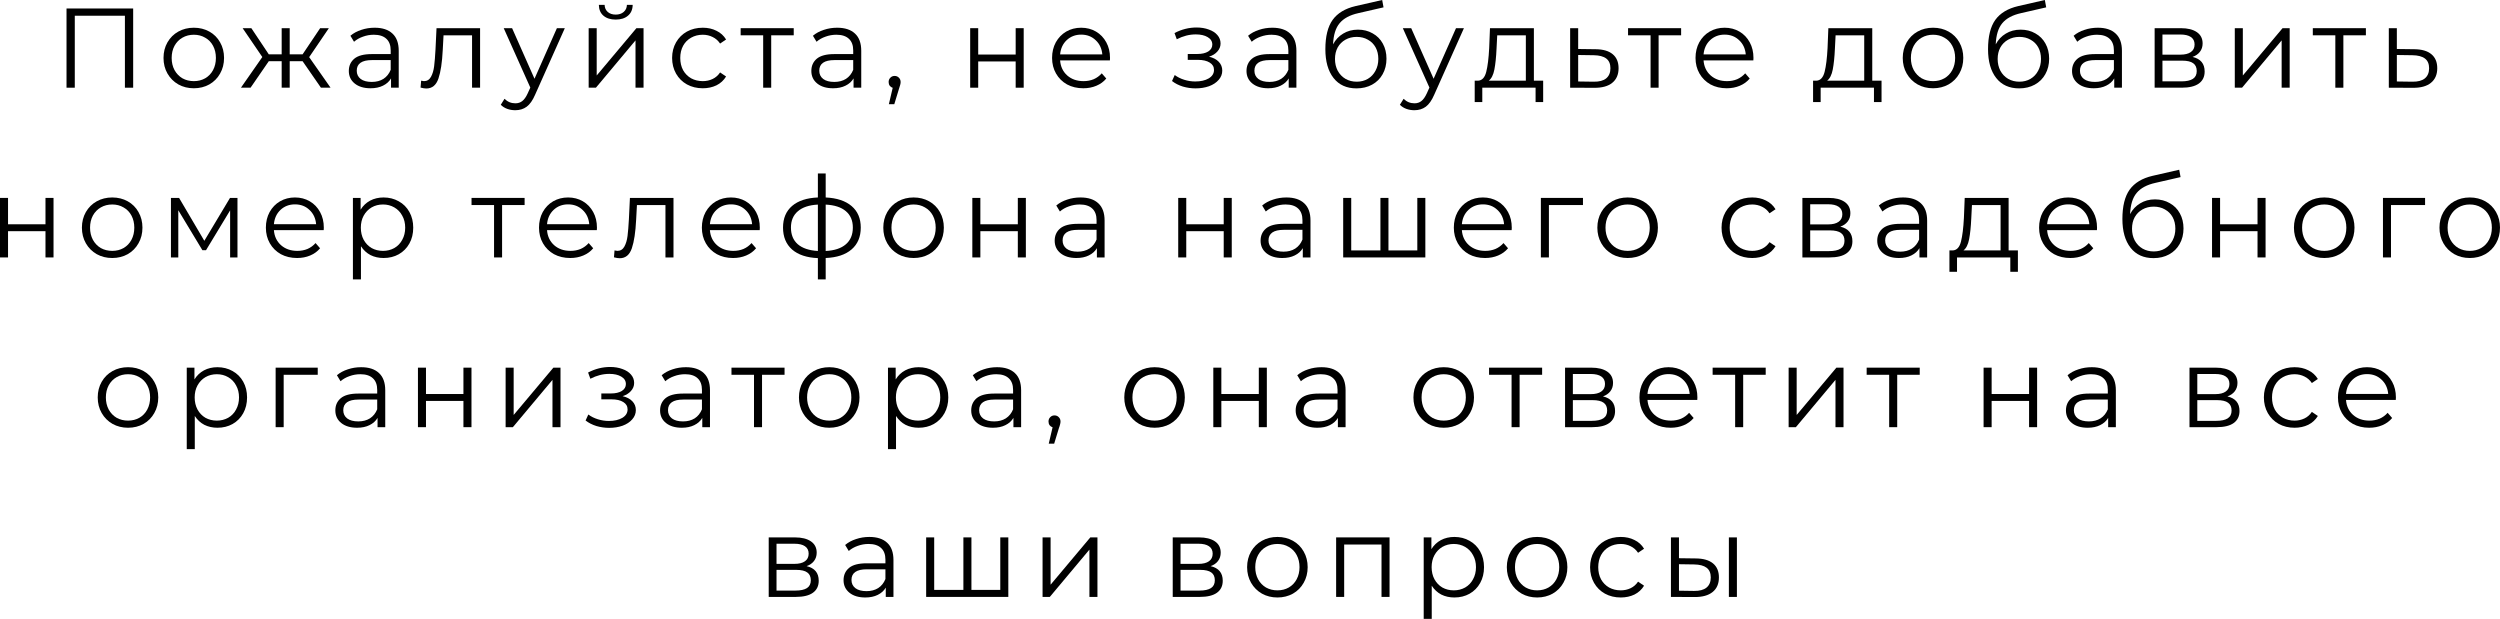 <?xml version="1.0" encoding="UTF-8"?> <svg xmlns="http://www.w3.org/2000/svg" viewBox="0 0 265.113 65.628" fill="none"><path d="M14.122 0.9V9.3H13.246V1.668H7.93V9.3H7.054V0.9H14.122Z" fill="black"></path><path d="M20.556 9.36C19.948 9.36 19.4 9.224 18.912 8.952C18.424 8.672 18.04 8.288 17.76 7.8C17.48 7.312 17.34 6.76 17.34 6.144C17.34 5.528 17.48 4.976 17.76 4.488C18.04 4 18.424 3.62 18.912 3.348C19.4 3.076 19.948 2.94 20.556 2.94C21.164 2.94 21.712 3.076 22.2 3.348C22.688 3.62 23.068 4 23.34 4.488C23.62 4.976 23.76 5.528 23.76 6.144C23.76 6.76 23.62 7.312 23.34 7.8C23.068 8.288 22.688 8.672 22.2 8.952C21.712 9.224 21.164 9.36 20.556 9.36ZM20.556 8.604C21.004 8.604 21.404 8.504 21.756 8.304C22.116 8.096 22.396 7.804 22.596 7.428C22.796 7.052 22.896 6.624 22.896 6.144C22.896 5.664 22.796 5.236 22.596 4.86C22.396 4.484 22.116 4.196 21.756 3.996C21.404 3.788 21.004 3.684 20.556 3.684C20.108 3.684 19.704 3.788 19.344 3.996C18.992 4.196 18.712 4.484 18.504 4.86C18.304 5.236 18.204 5.664 18.204 6.144C18.204 6.624 18.304 7.052 18.504 7.428C18.712 7.804 18.992 8.096 19.344 8.304C19.704 8.504 20.108 8.604 20.556 8.604Z" fill="black"></path><path d="M32.09 6.492H30.722V9.3H29.87V6.492H28.502L26.57 9.3H25.55L27.818 6.048L25.73 2.988H26.654L28.502 5.76H29.87V2.988H30.722V5.76H32.09L33.95 2.988H34.874L32.786 6.06L35.054 9.3H34.034L32.09 6.492Z" fill="black"></path><path d="M39.727 2.94C40.551 2.94 41.183 3.148 41.623 3.564C42.063 3.972 42.283 4.58 42.283 5.388V9.3H41.467V8.316C41.275 8.644 40.991 8.9 40.615 9.084C40.247 9.268 39.807 9.36 39.295 9.36C38.591 9.36 38.031 9.192 37.615 8.856C37.199 8.52 36.991 8.076 36.991 7.524C36.991 6.988 37.183 6.556 37.567 6.228C37.959 5.9 38.579 5.736 39.427 5.736H41.431V5.352C41.431 4.808 41.279 4.396 40.975 4.116C40.671 3.828 40.227 3.684 39.643 3.684C39.243 3.684 38.859 3.752 38.491 3.888C38.123 4.016 37.807 4.196 37.543 4.428L37.159 3.792C37.479 3.52 37.863 3.312 38.311 3.168C38.759 3.016 39.231 2.94 39.727 2.94ZM39.427 8.688C39.907 8.688 40.319 8.58 40.663 8.364C41.007 8.14 41.263 7.82 41.431 7.404V6.372H39.451C38.371 6.372 37.831 6.748 37.831 7.5C37.831 7.868 37.971 8.16 38.251 8.376C38.531 8.584 38.923 8.688 39.427 8.688Z" fill="black"></path><path d="M50.911 2.988V9.3H50.059V3.744H47.035L46.951 5.304C46.887 6.616 46.735 7.624 46.495 8.328C46.255 9.032 45.827 9.384 45.211 9.384C45.043 9.384 44.839 9.352 44.599 9.288L44.659 8.556C44.803 8.588 44.903 8.604 44.959 8.604C45.287 8.604 45.535 8.452 45.703 8.148C45.871 7.844 45.983 7.468 46.039 7.02C46.095 6.572 46.143 5.98 46.183 5.244L46.291 2.988H50.911Z" fill="black"></path><path d="M59.897 2.988L56.741 10.056C56.485 10.648 56.189 11.068 55.853 11.316C55.517 11.564 55.113 11.688 54.641 11.688C54.337 11.688 54.053 11.64 53.789 11.544C53.525 11.448 53.297 11.304 53.105 11.112L53.501 10.476C53.821 10.796 54.205 10.956 54.653 10.956C54.941 10.956 55.185 10.876 55.385 10.716C55.593 10.556 55.785 10.284 55.961 9.9L56.237 9.288L53.417 2.988H54.305L56.681 8.352L59.057 2.988H59.897Z" fill="black"></path><path d="M62.425 2.988H63.277V8.004L67.489 2.988H68.245V9.3H67.393V4.284L63.193 9.3H62.425V2.988ZM65.293 2.076C64.749 2.076 64.317 1.94 63.997 1.668C63.677 1.396 63.513 1.012 63.505 0.516H64.116C64.125 0.828 64.237 1.08 64.453 1.272C64.669 1.456 64.949 1.548 65.293 1.548C65.637 1.548 65.917 1.456 66.133 1.272C66.357 1.08 66.473 0.828 66.481 0.516H67.093C67.085 1.012 66.917 1.396 66.589 1.668C66.269 1.94 65.837 2.076 65.293 2.076Z" fill="black"></path><path d="M74.526 9.36C73.902 9.36 73.342 9.224 72.846 8.952C72.358 8.68 71.974 8.3 71.694 7.812C71.414 7.316 71.274 6.76 71.274 6.144C71.274 5.528 71.414 4.976 71.694 4.488C71.974 4 72.358 3.62 72.846 3.348C73.342 3.076 73.902 2.94 74.526 2.94C75.07 2.94 75.554 3.048 75.978 3.264C76.41 3.472 76.75 3.78 76.998 4.188L76.362 4.62C76.154 4.308 75.89 4.076 75.57 3.924C75.25 3.764 74.902 3.684 74.526 3.684C74.07 3.684 73.658 3.788 73.29 3.996C72.93 4.196 72.646 4.484 72.438 4.86C72.238 5.236 72.138 5.664 72.138 6.144C72.138 6.632 72.238 7.064 72.438 7.44C72.646 7.808 72.93 8.096 73.29 8.304C73.658 8.504 74.07 8.604 74.526 8.604C74.902 8.604 75.25 8.528 75.57 8.376C75.89 8.224 76.154 7.992 76.362 7.68L76.998 8.112C76.75 8.52 76.41 8.832 75.978 9.048C75.546 9.256 75.062 9.36 74.526 9.36Z" fill="black"></path><path d="M84.171 3.744H81.783V9.3H80.931V3.744H78.543V2.988H84.171V3.744Z" fill="black"></path><path d="M88.775 2.94C89.599 2.94 90.231 3.148 90.671 3.564C91.111 3.972 91.331 4.58 91.331 5.388V9.3H90.515V8.316C90.323 8.644 90.039 8.9 89.663 9.084C89.295 9.268 88.855 9.36 88.343 9.36C87.639 9.36 87.079 9.192 86.663 8.856C86.247 8.52 86.039 8.076 86.039 7.524C86.039 6.988 86.231 6.556 86.615 6.228C87.007 5.9 87.627 5.736 88.475 5.736H90.479V5.352C90.479 4.808 90.327 4.396 90.023 4.116C89.719 3.828 89.275 3.684 88.691 3.684C88.291 3.684 87.907 3.752 87.539 3.888C87.171 4.016 86.855 4.196 86.591 4.428L86.207 3.792C86.527 3.52 86.911 3.312 87.359 3.168C87.807 3.016 88.279 2.94 88.775 2.94ZM88.475 8.688C88.955 8.688 89.367 8.58 89.711 8.364C90.055 8.14 90.311 7.82 90.479 7.404V6.372H88.499C87.419 6.372 86.879 6.748 86.879 7.5C86.879 7.868 87.019 8.16 87.299 8.376C87.579 8.584 87.971 8.688 88.475 8.688Z" fill="black"></path><path d="M94.871 8.052C95.055 8.052 95.207 8.116 95.327 8.244C95.447 8.364 95.507 8.516 95.507 8.7C95.507 8.796 95.491 8.9 95.459 9.012C95.435 9.124 95.395 9.252 95.339 9.396L94.835 11.052H94.259L94.667 9.312C94.539 9.272 94.435 9.2 94.355 9.096C94.275 8.984 94.235 8.852 94.235 8.7C94.235 8.516 94.295 8.364 94.415 8.244C94.535 8.116 94.687 8.052 94.871 8.052Z" fill="black"></path><path d="M102.883 2.988H103.734V5.784H107.707V2.988H108.558V9.3H107.707V6.516H103.734V9.3H102.883V2.988Z" fill="black"></path><path d="M117.7 6.408H112.42C112.468 7.064 112.72 7.596 113.176 8.004C113.632 8.404 114.208 8.604 114.904 8.604C115.296 8.604 115.656 8.536 115.984 8.4C116.312 8.256 116.596 8.048 116.836 7.776L117.316 8.328C117.036 8.664 116.684 8.92 116.26 9.096C115.844 9.272 115.384 9.36 114.88 9.36C114.232 9.36 113.656 9.224 113.152 8.952C112.656 8.672 112.268 8.288 111.988 7.8C111.708 7.312 111.568 6.76 111.568 6.144C111.568 5.528 111.7 4.976 111.964 4.488C112.236 4 112.604 3.62 113.068 3.348C113.54 3.076 114.068 2.94 114.652 2.94C115.236 2.94 115.76 3.076 116.224 3.348C116.688 3.62 117.052 4 117.316 4.488C117.58 4.968 117.712 5.52 117.712 6.144L117.7 6.408ZM114.652 3.672C114.044 3.672 113.532 3.868 113.116 4.26C112.708 4.644 112.476 5.148 112.42 5.772H116.896C116.84 5.148 116.604 4.644 116.188 4.26C115.78 3.868 115.268 3.672 114.652 3.672Z" fill="black"></path><path d="M128.211 6.012C128.659 6.116 129.003 6.296 129.243 6.552C129.491 6.808 129.615 7.12 129.615 7.488C129.615 7.856 129.487 8.184 129.231 8.472C128.983 8.76 128.643 8.984 128.211 9.144C127.779 9.296 127.303 9.372 126.783 9.372C126.327 9.372 125.879 9.308 125.439 9.18C124.999 9.044 124.615 8.848 124.287 8.592L124.575 7.956C124.863 8.172 125.199 8.34 125.583 8.46C125.967 8.58 126.355 8.64 126.747 8.64C127.331 8.64 127.807 8.532 128.175 8.316C128.551 8.092 128.739 7.792 128.739 7.416C128.739 7.08 128.587 6.82 128.283 6.636C127.979 6.444 127.563 6.348 127.035 6.348H125.955V5.724H126.987C127.459 5.724 127.839 5.636 128.127 5.46C128.415 5.276 128.559 5.032 128.559 4.728C128.559 4.392 128.395 4.128 128.067 3.936C127.747 3.744 127.327 3.648 126.807 3.648C126.127 3.648 125.455 3.82 124.791 4.164L124.551 3.504C125.303 3.112 126.083 2.916 126.891 2.916C127.371 2.916 127.803 2.988 128.187 3.132C128.579 3.268 128.883 3.464 129.099 3.72C129.323 3.976 129.435 4.272 129.435 4.608C129.435 4.928 129.323 5.212 129.099 5.46C128.883 5.708 128.587 5.892 128.211 6.012Z" fill="black"></path><path d="M134.921 2.94C135.745 2.94 136.377 3.148 136.817 3.564C137.257 3.972 137.477 4.58 137.477 5.388V9.3H136.661V8.316C136.469 8.644 136.185 8.9 135.809 9.084C135.441 9.268 135.001 9.36 134.489 9.36C133.785 9.36 133.225 9.192 132.809 8.856C132.393 8.52 132.185 8.076 132.185 7.524C132.185 6.988 132.377 6.556 132.761 6.228C133.153 5.9 133.773 5.736 134.621 5.736H136.625V5.352C136.625 4.808 136.473 4.396 136.169 4.116C135.865 3.828 135.421 3.684 134.837 3.684C134.437 3.684 134.053 3.752 133.685 3.888C133.317 4.016 133.001 4.196 132.737 4.428L132.353 3.792C132.673 3.52 133.057 3.312 133.505 3.168C133.953 3.016 134.425 2.94 134.921 2.94ZM134.621 8.688C135.101 8.688 135.513 8.58 135.857 8.364C136.201 8.14 136.457 7.82 136.625 7.404V6.372H134.645C133.565 6.372 133.025 6.748 133.025 7.5C133.025 7.868 133.165 8.16 133.445 8.376C133.725 8.584 134.117 8.688 134.621 8.688Z" fill="black"></path><path d="M144.005 3.144C144.589 3.144 145.109 3.276 145.565 3.54C146.029 3.796 146.389 4.16 146.645 4.632C146.901 5.096 147.029 5.628 147.029 6.228C147.029 6.844 146.893 7.392 146.621 7.872C146.357 8.344 145.985 8.712 145.505 8.976C145.025 9.24 144.473 9.372 143.849 9.372C142.801 9.372 141.989 9.004 141.413 8.268C140.837 7.532 140.549 6.516 140.549 5.22C140.549 3.868 140.805 2.832 141.317 2.112C141.837 1.392 142.645 0.904 143.741 0.648L146.573 0L146.717 0.78L144.053 1.392C143.149 1.592 142.485 1.948 142.061 2.46C141.637 2.964 141.405 3.712 141.365 4.704C141.621 4.216 141.977 3.836 142.433 3.564C142.889 3.284 143.413 3.144 144.005 3.144ZM143.873 8.664C144.313 8.664 144.705 8.564 145.049 8.364C145.401 8.156 145.673 7.868 145.865 7.5C146.065 7.132 146.165 6.716 146.165 6.252C146.165 5.788 146.069 5.38 145.877 5.028C145.685 4.676 145.413 4.404 145.061 4.212C144.717 4.012 144.321 3.912 143.873 3.912C143.425 3.912 143.025 4.012 142.673 4.212C142.329 4.404 142.057 4.676 141.857 5.028C141.665 5.38 141.569 5.788 141.569 6.252C141.569 6.716 141.665 7.132 141.857 7.5C142.057 7.868 142.333 8.156 142.685 8.364C143.037 8.564 143.433 8.664 143.873 8.664Z" fill="black"></path><path d="M155.243 2.988L152.087 10.056C151.831 10.648 151.535 11.068 151.199 11.316C150.863 11.564 150.459 11.688 149.987 11.688C149.683 11.688 149.399 11.64 149.135 11.544C148.871 11.448 148.643 11.304 148.451 11.112L148.847 10.476C149.167 10.796 149.551 10.956 149.999 10.956C150.287 10.956 150.531 10.876 150.731 10.716C150.939 10.556 151.131 10.284 151.307 9.9L151.583 9.288L148.763 2.988H149.651L152.027 8.352L154.403 2.988H155.243Z" fill="black"></path><path d="M163.645 8.556V10.824H162.841V9.3H157.19V10.824H156.385V8.556H156.746C157.169 8.532 157.457 8.22 157.609 7.62C157.762 7.02 157.865 6.18 157.921 5.1L158.005 2.988H162.661V8.556H163.645ZM158.702 5.148C158.662 6.044 158.585 6.784 158.473 7.368C158.361 7.944 158.162 8.34 157.873 8.556H161.809V3.744H158.773L158.702 5.148Z" fill="black"></path><path d="M169.218 5.22C170.01 5.228 170.61 5.404 171.018 5.748C171.434 6.092 171.642 6.588 171.642 7.236C171.642 7.908 171.418 8.424 170.97 8.784C170.53 9.144 169.89 9.32 169.05 9.312L166.506 9.3V2.988H167.358V5.196L169.218 5.22ZM169.002 8.664C169.586 8.672 170.026 8.556 170.322 8.316C170.626 8.068 170.778 7.708 170.778 7.236C170.778 6.772 170.63 6.428 170.334 6.204C170.038 5.98 169.594 5.864 169.002 5.856L167.358 5.832V8.64L169.002 8.664Z" fill="black"></path><path d="M178.275 3.744H175.887V9.3H175.035V3.744H172.647V2.988H178.275V3.744Z" fill="black"></path><path d="M185.934 6.408H180.654C180.702 7.064 180.954 7.596 181.41 8.004C181.866 8.404 182.442 8.604 183.138 8.604C183.53 8.604 183.89 8.536 184.218 8.4C184.546 8.256 184.83 8.048 185.07 7.776L185.55 8.328C185.27 8.664 184.918 8.92 184.494 9.096C184.078 9.272 183.618 9.36 183.114 9.36C182.466 9.36 181.89 9.224 181.386 8.952C180.89 8.672 180.502 8.288 180.222 7.8C179.942 7.312 179.802 6.76 179.802 6.144C179.802 5.528 179.934 4.976 180.198 4.488C180.47 4 180.838 3.62 181.302 3.348C181.774 3.076 182.302 2.94 182.886 2.94C183.47 2.94 183.994 3.076 184.458 3.348C184.922 3.62 185.286 4 185.55 4.488C185.814 4.968 185.946 5.52 185.946 6.144L185.934 6.408ZM182.886 3.672C182.278 3.672 181.766 3.868 181.35 4.26C180.942 4.644 180.71 5.148 180.654 5.772H185.13C185.074 5.148 184.838 4.644 184.422 4.26C184.014 3.868 183.502 3.672 182.886 3.672Z" fill="black"></path><path d="M199.528 8.556V10.824H198.724V9.3H193.072V10.824H192.268V8.556H192.628C193.052 8.532 193.34 8.22 193.492 7.62C193.644 7.02 193.748 6.18 193.804 5.1L193.888 2.988H198.544V8.556H199.528ZM194.584 5.148C194.544 6.044 194.468 6.784 194.356 7.368C194.244 7.944 194.044 8.34 193.756 8.556H197.692V3.744H194.656L194.584 5.148Z" fill="black"></path><path d="M204.993 9.36C204.385 9.36 203.837 9.224 203.349 8.952C202.861 8.672 202.477 8.288 202.197 7.8C201.917 7.312 201.777 6.76 201.777 6.144C201.777 5.528 201.917 4.976 202.197 4.488C202.477 4 202.861 3.62 203.349 3.348C203.837 3.076 204.385 2.94 204.993 2.94C205.601 2.94 206.149 3.076 206.637 3.348C207.125 3.62 207.505 4 207.777 4.488C208.057 4.976 208.197 5.528 208.197 6.144C208.197 6.76 208.057 7.312 207.777 7.8C207.505 8.288 207.125 8.672 206.637 8.952C206.149 9.224 205.601 9.36 204.993 9.36ZM204.993 8.604C205.441 8.604 205.841 8.504 206.193 8.304C206.553 8.096 206.833 7.804 207.033 7.428C207.233 7.052 207.333 6.624 207.333 6.144C207.333 5.664 207.233 5.236 207.033 4.86C206.833 4.484 206.553 4.196 206.193 3.996C205.841 3.788 205.441 3.684 204.993 3.684C204.545 3.684 204.141 3.788 203.781 3.996C203.429 4.196 203.149 4.484 202.941 4.86C202.741 5.236 202.641 5.664 202.641 6.144C202.641 6.624 202.741 7.052 202.941 7.428C203.149 7.804 203.429 8.096 203.781 8.304C204.141 8.504 204.545 8.604 204.993 8.604Z" fill="black"></path><path d="M214.278 3.144C214.862 3.144 215.382 3.276 215.838 3.54C216.302 3.796 216.662 4.16 216.918 4.632C217.174 5.096 217.302 5.628 217.302 6.228C217.302 6.844 217.166 7.392 216.894 7.872C216.629 8.344 216.258 8.712 215.778 8.976C215.298 9.24 214.746 9.372 214.122 9.372C213.074 9.372 212.261 9.004 211.686 8.268C211.11 7.532 210.822 6.516 210.822 5.22C210.822 3.868 211.078 2.832 211.59 2.112C212.11 1.392 212.918 0.904 214.014 0.648L216.846 0L216.99 0.78L214.326 1.392C213.422 1.592 212.757 1.948 212.334 2.46C211.91 2.964 211.678 3.712 211.638 4.704C211.894 4.216 212.249 3.836 212.705 3.564C213.161 3.284 213.685 3.144 214.278 3.144ZM214.145 8.664C214.586 8.664 214.978 8.564 215.322 8.364C215.674 8.156 215.946 7.868 216.137 7.5C216.338 7.132 216.438 6.716 216.438 6.252C216.438 5.788 216.342 5.38 216.15 5.028C215.958 4.676 215.686 4.404 215.334 4.212C214.99 4.012 214.594 3.912 214.145 3.912C213.697 3.912 213.298 4.012 212.946 4.212C212.602 4.404 212.33 4.676 212.13 5.028C211.938 5.38 211.842 5.788 211.842 6.252C211.842 6.716 211.938 7.132 212.13 7.5C212.33 7.868 212.606 8.156 212.958 8.364C213.31 8.564 213.705 8.664 214.145 8.664Z" fill="black"></path><path d="M222.464 2.94C223.289 2.94 223.92 3.148 224.36 3.564C224.801 3.972 225.021 4.58 225.021 5.388V9.3H224.205V8.316C224.013 8.644 223.729 8.9 223.352 9.084C222.985 9.268 222.545 9.36 222.033 9.36C221.329 9.36 220.769 9.192 220.353 8.856C219.937 8.52 219.729 8.076 219.729 7.524C219.729 6.988 219.921 6.556 220.305 6.228C220.697 5.9 221.317 5.736 222.165 5.736H224.169V5.352C224.169 4.808 224.017 4.396 223.713 4.116C223.408 3.828 222.964 3.684 222.38 3.684C221.98 3.684 221.597 3.752 221.229 3.888C220.861 4.016 220.545 4.196 220.281 4.428L219.897 3.792C220.217 3.52 220.601 3.312 221.049 3.168C221.496 3.016 221.968 2.94 222.464 2.94ZM222.165 8.688C222.645 8.688 223.057 8.58 223.4 8.364C223.745 8.14 224.001 7.82 224.169 7.404V6.372H222.189C221.109 6.372 220.569 6.748 220.569 7.5C220.569 7.868 220.709 8.16 220.988 8.376C221.269 8.584 221.661 8.688 222.165 8.688Z" fill="black"></path><path d="M232.509 6.036C233.365 6.236 233.793 6.752 233.793 7.584C233.793 8.136 233.589 8.56 233.181 8.856C232.773 9.152 232.165 9.3 231.357 9.3H228.489V2.988H231.273C231.993 2.988 232.557 3.128 232.965 3.408C233.373 3.688 233.577 4.088 233.577 4.608C233.577 4.952 233.481 5.248 233.289 5.496C233.105 5.736 232.845 5.916 232.509 6.036ZM229.317 5.796H231.213C231.701 5.796 232.073 5.704 232.329 5.52C232.593 5.336 232.725 5.068 232.725 4.716C232.725 4.364 232.593 4.1 232.329 3.924C232.073 3.748 231.701 3.66 231.213 3.66H229.317V5.796ZM231.321 8.628C231.865 8.628 232.273 8.54 232.545 8.364C232.817 8.188 232.953 7.912 232.953 7.536C232.953 7.16 232.829 6.884 232.581 6.708C232.333 6.524 231.941 6.432 231.405 6.432H229.317V8.628H231.321Z" fill="black"></path><path d="M236.989 2.988H237.842V8.004L242.053 2.988H242.809V9.3H241.957V4.284L237.758 9.3H236.989V2.988Z" fill="black"></path><path d="M250.891 3.744H248.503V9.3H247.651V3.744H245.263V2.988H250.891V3.744Z" fill="black"></path><path d="M256.036 5.22C256.828 5.228 257.427 5.404 257.835 5.748C258.252 6.092 258.459 6.588 258.459 7.236C258.459 7.908 258.235 8.424 257.787 8.784C257.347 9.144 256.708 9.32 255.868 9.312L253.322 9.3V2.988H254.174V5.196L256.036 5.22ZM255.818 8.664C256.403 8.672 256.843 8.556 257.14 8.316C257.442 8.068 257.595 7.708 257.595 7.236C257.595 6.772 257.447 6.428 257.15 6.204C256.855 5.98 256.41 5.864 255.818 5.856L254.174 5.832V8.64L255.818 8.664Z" fill="black"></path><path d="M0 20.988H0.852V23.784H4.824V20.988H5.676V27.3H4.824V24.516H0.852V27.3H0V20.988Z" fill="black"></path><path d="M11.902 27.36C11.294 27.36 10.746 27.224 10.258 26.952C9.77 26.672 9.386 26.288 9.106 25.8C8.826 25.312 8.686 24.76 8.686 24.144C8.686 23.528 8.826 22.976 9.106 22.488C9.386 22 9.77 21.62 10.258 21.348C10.746 21.076 11.294 20.94 11.902 20.94C12.51 20.94 13.058 21.076 13.546 21.348C14.034 21.62 14.414 22 14.686 22.488C14.966 22.976 15.106 23.528 15.106 24.144C15.106 24.76 14.966 25.312 14.686 25.8C14.414 26.288 14.034 26.672 13.546 26.952C13.058 27.224 12.51 27.36 11.902 27.36ZM11.902 26.604C12.35 26.604 12.75 26.504 13.102 26.304C13.462 26.096 13.742 25.804 13.942 25.428C14.142 25.052 14.242 24.624 14.242 24.144C14.242 23.664 14.142 23.236 13.942 22.86C13.742 22.484 13.462 22.196 13.102 21.996C12.75 21.788 12.35 21.684 11.902 21.684C11.454 21.684 11.05 21.788 10.69 21.996C10.338 22.196 10.058 22.484 9.85 22.86C9.65 23.236 9.55 23.664 9.55 24.144C9.55 24.624 9.65 25.052 9.85 25.428C10.058 25.804 10.338 26.096 10.69 26.304C11.05 26.504 11.454 26.604 11.902 26.604Z" fill="black"></path><path d="M25.183 20.988V27.3H24.403V22.308L21.847 26.532H21.463L18.907 22.296V27.3H18.127V20.988H18.991L21.667 25.536L24.391 20.988H25.183Z" fill="black"></path><path d="M34.327 24.408H29.047C29.095 25.064 29.347 25.596 29.803 26.004C30.259 26.404 30.835 26.604 31.531 26.604C31.923 26.604 32.283 26.536 32.611 26.4C32.939 26.256 33.223 26.048 33.463 25.776L33.943 26.328C33.663 26.664 33.311 26.92 32.887 27.096C32.471 27.272 32.011 27.36 31.507 27.36C30.859 27.36 30.283 27.224 29.779 26.952C29.283 26.672 28.895 26.288 28.615 25.8C28.335 25.312 28.195 24.76 28.195 24.144C28.195 23.528 28.327 22.976 28.591 22.488C28.863 22 29.231 21.62 29.695 21.348C30.167 21.076 30.695 20.94 31.279 20.94C31.863 20.94 32.387 21.076 32.851 21.348C33.315 21.62 33.679 22 33.943 22.488C34.207 22.968 34.339 23.52 34.339 24.144L34.327 24.408ZM31.279 21.672C30.671 21.672 30.159 21.868 29.743 22.26C29.335 22.644 29.103 23.148 29.047 23.772H33.523C33.467 23.148 33.231 22.644 32.815 22.26C32.407 21.868 31.895 21.672 31.279 21.672Z" fill="black"></path><path d="M40.677 20.94C41.269 20.94 41.805 21.076 42.285 21.348C42.765 21.612 43.141 21.988 43.413 22.476C43.685 22.964 43.821 23.52 43.821 24.144C43.821 24.776 43.685 25.336 43.413 25.824C43.141 26.312 42.765 26.692 42.285 26.964C41.813 27.228 41.277 27.36 40.677 27.36C40.165 27.36 39.701 27.256 39.285 27.048C38.877 26.832 38.541 26.52 38.277 26.112V29.628H37.425V20.988H38.241V22.236C38.497 21.82 38.833 21.5 39.249 21.276C39.673 21.052 40.149 20.94 40.677 20.94ZM40.617 26.604C41.057 26.604 41.457 26.504 41.817 26.304C42.177 26.096 42.457 25.804 42.657 25.428C42.865 25.052 42.969 24.624 42.969 24.144C42.969 23.664 42.865 23.24 42.657 22.872C42.457 22.496 42.177 22.204 41.817 21.996C41.457 21.788 41.057 21.684 40.617 21.684C40.169 21.684 39.765 21.788 39.405 21.996C39.053 22.204 38.773 22.496 38.565 22.872C38.365 23.24 38.265 23.664 38.265 24.144C38.265 24.624 38.365 25.052 38.565 25.428C38.773 25.804 39.053 26.096 39.405 26.304C39.765 26.504 40.169 26.604 40.617 26.604Z" fill="black"></path><path d="M55.632 21.744H53.244V27.3H52.392V21.744H50.004V20.988H55.632V21.744Z" fill="black"></path><path d="M63.291 24.408H58.011C58.059 25.064 58.311 25.596 58.767 26.004C59.223 26.404 59.799 26.604 60.495 26.604C60.887 26.604 61.247 26.536 61.575 26.4C61.903 26.256 62.187 26.048 62.427 25.776L62.907 26.328C62.627 26.664 62.275 26.92 61.851 27.096C61.435 27.272 60.975 27.36 60.471 27.36C59.823 27.36 59.247 27.224 58.743 26.952C58.247 26.672 57.859 26.288 57.579 25.8C57.299 25.312 57.159 24.76 57.159 24.144C57.159 23.528 57.291 22.976 57.555 22.488C57.827 22 58.195 21.62 58.659 21.348C59.131 21.076 59.659 20.94 60.243 20.94C60.827 20.94 61.351 21.076 61.815 21.348C62.279 21.62 62.643 22 62.907 22.488C63.171 22.968 63.303 23.52 63.303 24.144L63.291 24.408ZM60.243 21.672C59.635 21.672 59.123 21.868 58.707 22.26C58.299 22.644 58.067 23.148 58.011 23.772H62.487C62.431 23.148 62.195 22.644 61.779 22.26C61.371 21.868 60.859 21.672 60.243 21.672Z" fill="black"></path><path d="M71.42 20.988V27.3H70.568V21.744H67.544L67.46 23.304C67.396 24.616 67.244 25.624 67.004 26.328C66.764 27.032 66.336 27.384 65.72 27.384C65.552 27.384 65.348 27.352 65.108 27.288L65.168 26.556C65.312 26.588 65.412 26.604 65.468 26.604C65.796 26.604 66.044 26.452 66.212 26.148C66.38 25.844 66.492 25.468 66.548 25.02C66.604 24.572 66.652 23.98 66.692 23.244L66.8 20.988H71.42Z" fill="black"></path><path d="M80.562 24.408H75.282C75.33 25.064 75.582 25.596 76.038 26.004C76.494 26.404 77.07 26.604 77.766 26.604C78.158 26.604 78.518 26.536 78.846 26.4C79.174 26.256 79.458 26.048 79.698 25.776L80.178 26.328C79.898 26.664 79.546 26.92 79.122 27.096C78.706 27.272 78.246 27.36 77.742 27.36C77.094 27.36 76.518 27.224 76.014 26.952C75.518 26.672 75.13 26.288 74.85 25.8C74.57 25.312 74.43 24.76 74.43 24.144C74.43 23.528 74.562 22.976 74.826 22.488C75.098 22 75.466 21.62 75.93 21.348C76.402 21.076 76.93 20.94 77.514 20.94C78.098 20.94 78.622 21.076 79.086 21.348C79.55 21.62 79.914 22 80.178 22.488C80.442 22.968 80.574 23.52 80.574 24.144L80.562 24.408ZM77.514 21.672C76.906 21.672 76.394 21.868 75.978 22.26C75.57 22.644 75.338 23.148 75.282 23.772H79.758C79.702 23.148 79.466 22.644 79.05 22.26C78.642 21.868 78.13 21.672 77.514 21.672Z" fill="black"></path><path d="M91.28 24.132C91.28 25.116 90.956 25.888 90.308 26.448C89.66 27.008 88.744 27.312 87.56 27.36V29.628H86.732V27.372C85.556 27.324 84.644 27.02 83.996 26.46C83.356 25.892 83.036 25.116 83.036 24.132C83.036 23.156 83.356 22.392 83.996 21.84C84.644 21.288 85.556 20.988 86.732 20.94V18.396H87.56V20.94C88.744 20.996 89.66 21.3 90.308 21.852C90.956 22.404 91.28 23.164 91.28 24.132ZM83.876 24.132C83.876 24.884 84.116 25.472 84.596 25.896C85.084 26.32 85.796 26.56 86.732 26.616V21.696C85.804 21.744 85.096 21.98 84.608 22.404C84.12 22.82 83.876 23.396 83.876 24.132ZM87.56 26.616C88.496 26.568 89.208 26.332 89.696 25.908C90.192 25.484 90.44 24.892 90.44 24.132C90.44 23.388 90.192 22.808 89.696 22.392C89.208 21.976 88.496 21.744 87.56 21.696V26.616Z" fill="black"></path><path d="M96.886 27.36C96.278 27.36 95.73 27.224 95.242 26.952C94.754 26.672 94.37 26.288 94.09 25.8C93.81 25.312 93.67 24.76 93.67 24.144C93.67 23.528 93.81 22.976 94.09 22.488C94.37 22 94.754 21.62 95.242 21.348C95.73 21.076 96.278 20.94 96.886 20.94C97.494 20.94 98.042 21.076 98.53 21.348C99.018 21.62 99.398 22 99.67 22.488C99.95 22.976 100.09 23.528 100.09 24.144C100.09 24.76 99.95 25.312 99.67 25.8C99.398 26.288 99.018 26.672 98.53 26.952C98.042 27.224 97.494 27.36 96.886 27.36ZM96.886 26.604C97.334 26.604 97.734 26.504 98.086 26.304C98.446 26.096 98.726 25.804 98.926 25.428C99.126 25.052 99.226 24.624 99.226 24.144C99.226 23.664 99.126 23.236 98.926 22.86C98.726 22.484 98.446 22.196 98.086 21.996C97.734 21.788 97.334 21.684 96.886 21.684C96.438 21.684 96.034 21.788 95.674 21.996C95.322 22.196 95.042 22.484 94.834 22.86C94.634 23.236 94.534 23.664 94.534 24.144C94.534 24.624 94.634 25.052 94.834 25.428C95.042 25.804 95.322 26.096 95.674 26.304C96.034 26.504 96.438 26.604 96.886 26.604Z" fill="black"></path><path d="M103.111 20.988H103.963V23.784H107.935V20.988H108.787V27.3H107.935V24.516H103.963V27.3H103.111V20.988Z" fill="black"></path><path d="M114.581 20.94C115.405 20.94 116.037 21.148 116.477 21.564C116.917 21.972 117.137 22.58 117.137 23.388V27.3H116.321V26.316C116.129 26.644 115.845 26.9 115.469 27.084C115.1 27.268 114.661 27.36 114.148 27.36C113.445 27.36 112.885 27.192 112.469 26.856C112.053 26.52 111.845 26.076 111.845 25.524C111.845 24.988 112.037 24.556 112.421 24.228C112.813 23.9 113.433 23.736 114.281 23.736H116.285V23.352C116.285 22.808 116.133 22.396 115.829 22.116C115.525 21.828 115.08 21.684 114.497 21.684C114.097 21.684 113.713 21.752 113.345 21.888C112.977 22.016 112.66 22.196 112.397 22.428L112.013 21.792C112.333 21.52 112.717 21.312 113.164 21.168C113.613 21.016 114.085 20.94 114.581 20.94ZM114.281 26.688C114.761 26.688 115.173 26.58 115.517 26.364C115.861 26.14 116.117 25.82 116.285 25.404V24.372H114.305C113.225 24.372 112.684 24.748 112.684 25.5C112.684 25.868 112.825 26.16 113.105 26.376C113.385 26.584 113.777 26.688 114.281 26.688Z" fill="black"></path><path d="M124.945 20.988H125.797V23.784H129.769V20.988H130.621V27.3H129.769V24.516H125.797V27.3H124.945V20.988Z" fill="black"></path><path d="M136.415 20.94C137.239 20.94 137.871 21.148 138.311 21.564C138.751 21.972 138.971 22.58 138.971 23.388V27.3H138.155V26.316C137.963 26.644 137.679 26.9 137.303 27.084C136.935 27.268 136.495 27.36 135.983 27.36C135.279 27.36 134.719 27.192 134.303 26.856C133.887 26.52 133.679 26.076 133.679 25.524C133.679 24.988 133.871 24.556 134.255 24.228C134.647 23.9 135.267 23.736 136.115 23.736H138.119V23.352C138.119 22.808 137.967 22.396 137.663 22.116C137.359 21.828 136.915 21.684 136.331 21.684C135.931 21.684 135.547 21.752 135.179 21.888C134.811 22.016 134.495 22.196 134.231 22.428L133.847 21.792C134.167 21.52 134.551 21.312 134.999 21.168C135.447 21.016 135.919 20.94 136.415 20.94ZM136.115 26.688C136.595 26.688 137.007 26.58 137.351 26.364C137.695 26.14 137.951 25.82 138.119 25.404V24.372H136.139C135.059 24.372 134.519 24.748 134.519 25.5C134.519 25.868 134.659 26.16 134.939 26.376C135.219 26.584 135.611 26.688 136.115 26.688Z" fill="black"></path><path d="M151.151 20.988V27.3H142.439V20.988H143.291V26.556H146.387V20.988H147.239V26.556H150.299V20.988H151.151Z" fill="black"></path><path d="M160.304 24.408H155.024C155.072 25.064 155.324 25.596 155.78 26.004C156.236 26.404 156.812 26.604 157.508 26.604C157.9 26.604 158.26 26.536 158.588 26.4C158.916 26.256 159.2 26.048 159.44 25.776L159.92 26.328C159.64 26.664 159.287 26.92 158.864 27.096C158.448 27.272 157.988 27.36 157.484 27.36C156.835 27.36 156.26 27.224 155.756 26.952C155.26 26.672 154.872 26.288 154.592 25.8C154.312 25.312 154.172 24.76 154.172 24.144C154.172 23.528 154.304 22.976 154.568 22.488C154.84 22 155.208 21.62 155.672 21.348C156.144 21.076 156.672 20.94 157.256 20.94C157.839 20.94 158.364 21.076 158.828 21.348C159.292 21.62 159.656 22 159.92 22.488C160.184 22.968 160.316 23.52 160.316 24.144L160.304 24.408ZM157.256 21.672C156.648 21.672 156.136 21.868 155.72 22.26C155.312 22.644 155.08 23.148 155.024 23.772H159.5C159.444 23.148 159.208 22.644 158.791 22.26C158.384 21.868 157.872 21.672 157.256 21.672Z" fill="black"></path><path d="M167.866 21.744H164.254V27.3H163.402V20.988H167.866V21.744Z" fill="black"></path><path d="M172.608 27.36C172 27.36 171.452 27.224 170.964 26.952C170.476 26.672 170.092 26.288 169.812 25.8C169.532 25.312 169.392 24.76 169.392 24.144C169.392 23.528 169.532 22.976 169.812 22.488C170.092 22 170.476 21.62 170.964 21.348C171.452 21.076 172 20.94 172.608 20.94C173.216 20.94 173.764 21.076 174.252 21.348C174.74 21.62 175.12 22 175.392 22.488C175.672 22.976 175.812 23.528 175.812 24.144C175.812 24.76 175.672 25.312 175.392 25.8C175.12 26.288 174.74 26.672 174.252 26.952C173.764 27.224 173.216 27.36 172.608 27.36ZM172.608 26.604C173.056 26.604 173.456 26.504 173.808 26.304C174.168 26.096 174.448 25.804 174.648 25.428C174.848 25.052 174.948 24.624 174.948 24.144C174.948 23.664 174.848 23.236 174.648 22.86C174.448 22.484 174.168 22.196 173.808 21.996C173.456 21.788 173.056 21.684 172.608 21.684C172.16 21.684 171.756 21.788 171.396 21.996C171.044 22.196 170.764 22.484 170.556 22.86C170.356 23.236 170.256 23.664 170.256 24.144C170.256 24.624 170.356 25.052 170.556 25.428C170.764 25.804 171.044 26.096 171.396 26.304C171.756 26.504 172.16 26.604 172.608 26.604Z" fill="black"></path><path d="M185.813 27.36C185.189 27.36 184.629 27.224 184.133 26.952C183.645 26.68 183.261 26.3 182.982 25.812C182.701 25.316 182.562 24.76 182.562 24.144C182.562 23.528 182.701 22.976 182.982 22.488C183.261 22 183.645 21.62 184.133 21.348C184.629 21.076 185.189 20.94 185.813 20.94C186.358 20.94 186.842 21.048 187.265 21.264C187.697 21.472 188.037 21.78 188.286 22.188L187.649 22.62C187.441 22.308 187.177 22.076 186.858 21.924C186.537 21.764 186.189 21.684 185.813 21.684C185.358 21.684 184.946 21.788 184.577 21.996C184.217 22.196 183.934 22.484 183.725 22.86C183.526 23.236 183.425 23.664 183.425 24.144C183.425 24.632 183.526 25.064 183.725 25.44C183.934 25.808 184.217 26.096 184.577 26.304C184.946 26.504 185.358 26.604 185.813 26.604C186.189 26.604 186.537 26.528 186.858 26.376C187.177 26.224 187.441 25.992 187.649 25.68L188.286 26.112C188.037 26.52 187.697 26.832 187.265 27.048C186.833 27.256 186.35 27.36 185.813 27.36Z" fill="black"></path><path d="M195.155 24.036C196.011 24.236 196.439 24.752 196.439 25.584C196.439 26.136 196.235 26.56 195.827 26.856C195.419 27.152 194.811 27.3 194.003 27.3H191.135V20.988H193.919C194.639 20.988 195.203 21.128 195.611 21.408C196.019 21.688 196.223 22.088 196.223 22.608C196.223 22.952 196.127 23.248 195.935 23.496C195.751 23.736 195.491 23.916 195.155 24.036ZM191.963 23.796H193.859C194.347 23.796 194.719 23.704 194.975 23.52C195.239 23.336 195.371 23.068 195.371 22.716C195.371 22.364 195.239 22.1 194.975 21.924C194.719 21.748 194.347 21.66 193.859 21.66H191.963V23.796ZM193.967 26.628C194.511 26.628 194.919 26.54 195.191 26.364C195.463 26.188 195.599 25.912 195.599 25.536C195.599 25.16 195.475 24.884 195.227 24.708C194.979 24.524 194.587 24.432 194.051 24.432H191.963V26.628H193.967Z" fill="black"></path><path d="M201.808 20.94C202.632 20.94 203.264 21.148 203.704 21.564C204.144 21.972 204.364 22.58 204.364 23.388V27.3H203.548V26.316C203.356 26.644 203.072 26.9 202.696 27.084C202.328 27.268 201.888 27.36 201.376 27.36C200.672 27.36 200.112 27.192 199.696 26.856C199.28 26.52 199.072 26.076 199.072 25.524C199.072 24.988 199.264 24.556 199.648 24.228C200.04 23.9 200.66 23.736 201.508 23.736H203.512V23.352C203.512 22.808 203.36 22.396 203.056 22.116C202.752 21.828 202.308 21.684 201.724 21.684C201.324 21.684 200.94 21.752 200.572 21.888C200.204 22.016 199.888 22.196 199.624 22.428L199.24 21.792C199.56 21.52 199.944 21.312 200.392 21.168C200.84 21.016 201.312 20.94 201.808 20.94ZM201.508 26.688C201.988 26.688 202.4 26.58 202.744 26.364C203.088 26.14 203.344 25.82 203.512 25.404V24.372H201.532C200.452 24.372 199.912 24.748 199.912 25.5C199.912 25.868 200.052 26.16 200.332 26.376C200.612 26.584 201.004 26.688 201.508 26.688Z" fill="black"></path><path d="M213.988 26.556V28.824H213.184V27.3H207.532V28.824H206.728V26.556H207.088C207.512 26.532 207.8 26.22 207.952 25.62C208.104 25.02 208.208 24.18 208.264 23.1L208.348 20.988H213.004V26.556H213.988ZM209.044 23.148C209.004 24.044 208.928 24.784 208.816 25.368C208.704 25.944 208.504 26.34 208.216 26.556H212.152V21.744H209.116L209.044 23.148Z" fill="black"></path><path d="M222.369 24.408H217.088C217.136 25.064 217.388 25.596 217.844 26.004C218.3 26.404 218.877 26.604 219.572 26.604C219.964 26.604 220.325 26.536 220.652 26.4C220.98 26.256 221.264 26.048 221.504 25.776L221.984 26.328C221.704 26.664 221.353 26.92 220.928 27.096C220.512 27.272 220.052 27.36 219.548 27.36C218.901 27.36 218.324 27.224 217.82 26.952C217.324 26.672 216.937 26.288 216.656 25.8C216.376 25.312 216.236 24.76 216.236 24.144C216.236 23.528 216.368 22.976 216.632 22.488C216.904 22 217.272 21.62 217.736 21.348C218.208 21.076 218.736 20.94 219.32 20.94C219.905 20.94 220.429 21.076 220.893 21.348C221.357 21.62 221.72 22 221.984 22.488C222.249 22.968 222.38 23.52 222.38 24.144L222.369 24.408ZM219.32 21.672C218.712 21.672 218.2 21.868 217.784 22.26C217.376 22.644 217.144 23.148 217.088 23.772H221.564C221.508 23.148 221.272 22.644 220.857 22.26C220.448 21.868 219.937 21.672 219.32 21.672Z" fill="black"></path><path d="M228.526 21.144C229.11 21.144 229.631 21.276 230.086 21.54C230.55 21.796 230.91 22.16 231.166 22.632C231.422 23.096 231.55 23.628 231.55 24.228C231.55 24.844 231.414 25.392 231.142 25.872C230.878 26.344 230.506 26.712 230.026 26.976C229.546 27.24 228.994 27.372 228.37 27.372C227.322 27.372 226.51 27.004 225.934 26.268C225.358 25.532 225.07 24.516 225.07 23.22C225.07 21.868 225.326 20.832 225.838 20.112C226.358 19.392 227.167 18.904 228.262 18.648L231.095 18L231.238 18.78L228.574 19.392C227.67 19.592 227.006 19.948 226.582 20.46C226.158 20.964 225.926 21.712 225.886 22.704C226.142 22.216 226.498 21.836 226.954 21.564C227.41 21.284 227.934 21.144 228.526 21.144ZM228.394 26.664C228.834 26.664 229.226 26.564 229.57 26.364C229.922 26.156 230.194 25.868 230.386 25.5C230.586 25.132 230.686 24.716 230.686 24.252C230.686 23.788 230.591 23.38 230.398 23.028C230.206 22.676 229.934 22.404 229.582 22.212C229.238 22.012 228.842 21.912 228.394 21.912C227.946 21.912 227.546 22.012 227.195 22.212C226.85 22.404 226.578 22.676 226.378 23.028C226.186 23.38 226.09 23.788 226.09 24.252C226.09 24.716 226.186 25.132 226.378 25.5C226.578 25.868 226.854 26.156 227.207 26.364C227.558 26.564 227.954 26.664 228.394 26.664Z" fill="black"></path><path d="M234.576 20.988H235.429V23.784H239.4V20.988H240.253V27.3H239.4V24.516H235.429V27.3H234.576V20.988Z" fill="black"></path><path d="M246.478 27.36C245.87 27.36 245.322 27.224 244.834 26.952C244.346 26.672 243.962 26.288 243.682 25.8C243.402 25.312 243.262 24.76 243.262 24.144C243.262 23.528 243.402 22.976 243.682 22.488C243.962 22 244.346 21.62 244.834 21.348C245.322 21.076 245.87 20.94 246.478 20.94C247.086 20.94 247.634 21.076 248.122 21.348C248.61 21.62 248.99 22 249.262 22.488C249.542 22.976 249.682 23.528 249.682 24.144C249.682 24.76 249.542 25.312 249.262 25.8C248.99 26.288 248.61 26.672 248.122 26.952C247.634 27.224 247.086 27.36 246.478 27.36ZM246.478 26.604C246.926 26.604 247.326 26.504 247.678 26.304C248.038 26.096 248.318 25.804 248.518 25.428C248.718 25.052 248.818 24.624 248.818 24.144C248.818 23.664 248.718 23.236 248.518 22.86C248.318 22.484 248.038 22.196 247.678 21.996C247.326 21.788 246.926 21.684 246.478 21.684C246.03 21.684 245.626 21.788 245.266 21.996C244.914 22.196 244.634 22.484 244.426 22.86C244.226 23.236 244.126 23.664 244.126 24.144C244.126 24.624 244.226 25.052 244.426 25.428C244.634 25.804 244.914 26.096 245.266 26.304C245.626 26.504 246.03 26.604 246.478 26.604Z" fill="black"></path><path d="M257.168 21.744H253.554V27.3H252.702V20.988H257.168V21.744Z" fill="black"></path><path d="M261.91 27.36C261.3 27.36 260.753 27.224 260.266 26.952C259.776 26.672 259.394 26.288 259.114 25.8C258.834 25.312 258.694 24.76 258.694 24.144C258.694 23.528 258.834 22.976 259.114 22.488C259.394 22 259.776 21.62 260.266 21.348C260.753 21.076 261.3 20.94 261.91 20.94C262.517 20.94 263.065 21.076 263.554 21.348C264.042 21.62 264.421 22 264.694 22.488C264.974 22.976 265.113 23.528 265.113 24.144C265.113 24.76 264.974 25.312 264.694 25.8C264.421 26.288 264.042 26.672 263.554 26.952C263.065 27.224 262.517 27.36 261.91 27.36ZM261.91 26.604C262.357 26.604 262.757 26.504 263.11 26.304C263.469 26.096 263.749 25.804 263.949 25.428C264.149 25.052 264.249 24.624 264.249 24.144C264.249 23.664 264.149 23.236 263.949 22.86C263.749 22.484 263.469 22.196 263.11 21.996C262.757 21.788 262.357 21.684 261.91 21.684C261.46 21.684 261.058 21.788 260.698 21.996C260.346 22.196 260.066 22.484 259.859 22.86C259.656 23.236 259.556 23.664 259.556 24.144C259.556 24.624 259.656 25.052 259.859 25.428C260.066 25.804 260.346 26.096 260.698 26.304C261.058 26.504 261.46 26.604 261.91 26.604Z" fill="black"></path><path d="M13.579 45.36C12.971 45.36 12.423 45.224 11.935 44.952C11.447 44.672 11.063 44.288 10.783 43.8C10.503 43.312 10.363 42.76 10.363 42.144C10.363 41.528 10.503 40.976 10.783 40.488C11.063 40 11.447 39.62 11.935 39.348C12.423 39.076 12.971 38.94 13.579 38.94C14.187 38.94 14.735 39.076 15.223 39.348C15.711 39.62 16.091 40 16.363 40.488C16.643 40.976 16.783 41.528 16.783 42.144C16.783 42.76 16.643 43.312 16.363 43.8C16.091 44.288 15.711 44.672 15.223 44.952C14.735 45.224 14.187 45.36 13.579 45.36ZM13.579 44.604C14.027 44.604 14.427 44.504 14.779 44.304C15.139 44.096 15.419 43.804 15.619 43.428C15.819 43.052 15.919 42.624 15.919 42.144C15.919 41.664 15.819 41.236 15.619 40.86C15.419 40.484 15.139 40.196 14.779 39.996C14.427 39.788 14.027 39.684 13.579 39.684C13.131 39.684 12.727 39.788 12.367 39.996C12.015 40.196 11.735 40.484 11.527 40.86C11.327 41.236 11.227 41.664 11.227 42.144C11.227 42.624 11.327 43.052 11.527 43.428C11.735 43.804 12.015 44.096 12.367 44.304C12.727 44.504 13.131 44.604 13.579 44.604Z" fill="black"></path><path d="M23.056 38.94C23.648 38.94 24.184 39.076 24.664 39.348C25.144 39.612 25.52 39.988 25.791 40.476C26.064 40.964 26.2 41.52 26.2 42.144C26.2 42.776 26.064 43.336 25.791 43.824C25.52 44.312 25.144 44.692 24.664 44.964C24.192 45.228 23.656 45.36 23.056 45.36C22.544 45.36 22.08 45.256 21.664 45.048C21.256 44.832 20.92 44.52 20.656 44.112V47.628H19.804V38.988H20.62V40.236C20.876 39.82 21.212 39.5 21.628 39.276C22.052 39.052 22.528 38.94 23.056 38.94ZM22.996 44.604C23.436 44.604 23.836 44.504 24.196 44.304C24.556 44.096 24.836 43.804 25.036 43.428C25.244 43.052 25.347 42.624 25.347 42.144C25.347 41.664 25.244 41.24 25.036 40.872C24.836 40.496 24.556 40.204 24.196 39.996C23.836 39.788 23.436 39.684 22.996 39.684C22.548 39.684 22.144 39.788 21.784 39.996C21.432 40.204 21.152 40.496 20.944 40.872C20.744 41.24 20.644 41.664 20.644 42.144C20.644 42.624 20.744 43.052 20.944 43.428C21.152 43.804 21.432 44.096 21.784 44.304C22.144 44.504 22.548 44.604 22.996 44.604Z" fill="black"></path><path d="M33.694 39.744H30.082V45.3H29.23V38.988H33.694V39.744Z" fill="black"></path><path d="M38.297 38.94C39.121 38.94 39.753 39.148 40.193 39.564C40.633 39.972 40.853 40.58 40.853 41.388V45.3H40.037V44.316C39.845 44.644 39.561 44.9 39.185 45.084C38.818 45.268 38.377 45.36 37.866 45.36C37.161 45.36 36.601 45.192 36.185 44.856C35.769 44.52 35.561 44.076 35.561 43.524C35.561 42.988 35.753 42.556 36.137 42.228C36.529 41.9 37.149 41.736 37.997 41.736H40.001V41.352C40.001 40.808 39.849 40.396 39.545 40.116C39.241 39.828 38.797 39.684 38.213 39.684C37.813 39.684 37.429 39.752 37.061 39.888C36.693 40.016 36.377 40.196 36.113 40.428L35.729 39.792C36.049 39.52 36.433 39.312 36.882 39.168C37.329 39.016 37.801 38.94 38.297 38.94ZM37.997 44.688C38.477 44.688 38.889 44.58 39.233 44.364C39.577 44.14 39.833 43.82 40.001 43.404V42.372H38.021C36.941 42.372 36.402 42.748 36.402 43.5C36.402 43.868 36.541 44.16 36.821 44.376C37.101 44.584 37.493 44.688 37.997 44.688Z" fill="black"></path><path d="M44.321 38.988H45.173V41.784H49.145V38.988H49.998V45.3H49.145V42.516H45.173V45.3H44.321V38.988Z" fill="black"></path><path d="M53.619 38.988H54.471V44.004L58.683 38.988H59.439V45.3H58.587V40.284L54.387 45.3H53.619V38.988Z" fill="black"></path><path d="M66.024 42.012C66.472 42.116 66.816 42.296 67.056 42.552C67.304 42.808 67.428 43.12 67.428 43.488C67.428 43.856 67.3 44.184 67.044 44.472C66.796 44.76 66.456 44.984 66.024 45.144C65.592 45.296 65.116 45.372 64.596 45.372C64.14 45.372 63.692 45.308 63.252 45.18C62.812 45.044 62.428 44.848 62.1 44.592L62.388 43.956C62.676 44.172 63.012 44.34 63.396 44.46C63.78 44.58 64.168 44.64 64.56 44.64C65.144 44.64 65.62 44.532 65.988 44.316C66.364 44.092 66.552 43.792 66.552 43.416C66.552 43.08 66.4 42.82 66.096 42.636C65.792 42.444 65.376 42.348 64.848 42.348H63.768V41.724H64.8C65.272 41.724 65.652 41.636 65.94 41.46C66.228 41.276 66.372 41.032 66.372 40.728C66.372 40.392 66.208 40.128 65.88 39.936C65.56 39.744 65.14 39.648 64.62 39.648C63.94 39.648 63.268 39.82 62.604 40.164L62.364 39.504C63.116 39.112 63.896 38.916 64.704 38.916C65.184 38.916 65.616 38.988 66 39.132C66.392 39.268 66.696 39.464 66.912 39.72C67.136 39.976 67.248 40.272 67.248 40.608C67.248 40.928 67.136 41.212 66.912 41.46C66.696 41.708 66.4 41.892 66.024 42.012Z" fill="black"></path><path d="M72.734 38.94C73.558 38.94 74.19 39.148 74.63 39.564C75.07 39.972 75.29 40.58 75.29 41.388V45.3H74.474V44.316C74.282 44.644 73.998 44.9 73.622 45.084C73.254 45.268 72.814 45.36 72.302 45.36C71.598 45.36 71.038 45.192 70.622 44.856C70.206 44.52 69.998 44.076 69.998 43.524C69.998 42.988 70.19 42.556 70.574 42.228C70.966 41.9 71.586 41.736 72.434 41.736H74.438V41.352C74.438 40.808 74.286 40.396 73.982 40.116C73.678 39.828 73.234 39.684 72.65 39.684C72.25 39.684 71.866 39.752 71.498 39.888C71.13 40.016 70.814 40.196 70.55 40.428L70.166 39.792C70.486 39.52 70.87 39.312 71.318 39.168C71.766 39.016 72.238 38.94 72.734 38.94ZM72.434 44.688C72.914 44.688 73.326 44.58 73.67 44.364C74.014 44.14 74.27 43.82 74.438 43.404V42.372H72.458C71.378 42.372 70.838 42.748 70.838 43.5C70.838 43.868 70.978 44.16 71.258 44.376C71.538 44.584 71.93 44.688 72.434 44.688Z" fill="black"></path><path d="M83.198 39.744H80.81V45.3H79.958V39.744H77.57V38.988H83.198V39.744Z" fill="black"></path><path d="M87.941 45.36C87.333 45.36 86.785 45.224 86.297 44.952C85.809 44.672 85.425 44.288 85.145 43.8C84.865 43.312 84.725 42.76 84.725 42.144C84.725 41.528 84.865 40.976 85.145 40.488C85.425 40 85.809 39.62 86.297 39.348C86.785 39.076 87.333 38.94 87.941 38.94C88.549 38.94 89.097 39.076 89.585 39.348C90.073 39.62 90.453 40 90.725 40.488C91.005 40.976 91.145 41.528 91.145 42.144C91.145 42.76 91.005 43.312 90.725 43.8C90.453 44.288 90.073 44.672 89.585 44.952C89.097 45.224 88.549 45.36 87.941 45.36ZM87.941 44.604C88.389 44.604 88.789 44.504 89.141 44.304C89.501 44.096 89.781 43.804 89.981 43.428C90.181 43.052 90.281 42.624 90.281 42.144C90.281 41.664 90.181 41.236 89.981 40.86C89.781 40.484 89.501 40.196 89.141 39.996C88.789 39.788 88.389 39.684 87.941 39.684C87.493 39.684 87.089 39.788 86.729 39.996C86.377 40.196 86.097 40.484 85.889 40.86C85.689 41.236 85.589 41.664 85.589 42.144C85.589 42.624 85.689 43.052 85.889 43.428C86.097 43.804 86.377 44.096 86.729 44.304C87.089 44.504 87.493 44.604 87.941 44.604Z" fill="black"></path><path d="M97.418 38.94C98.01 38.94 98.546 39.076 99.026 39.348C99.506 39.612 99.882 39.988 100.154 40.476C100.426 40.964 100.562 41.52 100.562 42.144C100.562 42.776 100.426 43.336 100.154 43.824C99.882 44.312 99.506 44.692 99.026 44.964C98.554 45.228 98.018 45.36 97.418 45.36C96.906 45.36 96.442 45.256 96.026 45.048C95.618 44.832 95.282 44.52 95.018 44.112V47.628H94.166V38.988H94.982V40.236C95.238 39.82 95.574 39.5 95.99 39.276C96.414 39.052 96.89 38.94 97.418 38.94ZM97.358 44.604C97.798 44.604 98.198 44.504 98.558 44.304C98.918 44.096 99.198 43.804 99.398 43.428C99.606 43.052 99.71 42.624 99.71 42.144C99.71 41.664 99.606 41.24 99.398 40.872C99.198 40.496 98.918 40.204 98.558 39.996C98.198 39.788 97.798 39.684 97.358 39.684C96.91 39.684 96.506 39.788 96.146 39.996C95.794 40.204 95.514 40.496 95.306 40.872C95.106 41.24 95.006 41.664 95.006 42.144C95.006 42.624 95.106 43.052 95.306 43.428C95.514 43.804 95.794 44.096 96.146 44.304C96.506 44.504 96.91 44.604 97.358 44.604Z" fill="black"></path><path d="M105.729 38.94C106.553 38.94 107.185 39.148 107.625 39.564C108.065 39.972 108.285 40.58 108.285 41.388V45.3H107.469V44.316C107.278 44.644 106.993 44.9 106.617 45.084C106.25 45.268 105.81 45.36 105.298 45.36C104.593 45.36 104.033 45.192 103.617 44.856C103.201 44.52 102.993 44.076 102.993 43.524C102.993 42.988 103.185 42.556 103.569 42.228C103.961 41.9 104.581 41.736 105.429 41.736H107.433V41.352C107.433 40.808 107.282 40.396 106.977 40.116C106.673 39.828 106.229 39.684 105.645 39.684C105.245 39.684 104.862 39.752 104.493 39.888C104.125 40.016 103.809 40.196 103.545 40.428L103.161 39.792C103.481 39.52 103.866 39.312 104.314 39.168C104.761 39.016 105.233 38.94 105.729 38.94ZM105.429 44.688C105.909 44.688 106.322 44.58 106.665 44.364C107.009 44.14 107.266 43.82 107.433 43.404V42.372H105.453C104.374 42.372 103.834 42.748 103.834 43.5C103.834 43.868 103.973 44.16 104.253 44.376C104.533 44.584 104.925 44.688 105.429 44.688Z" fill="black"></path><path d="M111.825 44.052C112.01 44.052 112.161 44.116 112.281 44.244C112.402 44.364 112.462 44.516 112.462 44.7C112.462 44.796 112.446 44.9 112.414 45.012C112.39 45.124 112.349 45.252 112.293 45.396L111.789 47.052H111.213L111.622 45.312C111.494 45.272 111.389 45.2 111.309 45.096C111.229 44.984 111.189 44.852 111.189 44.7C111.189 44.516 111.249 44.364 111.369 44.244C111.49 44.116 111.642 44.052 111.825 44.052Z" fill="black"></path><path d="M122.441 45.36C121.833 45.36 121.285 45.224 120.797 44.952C120.309 44.672 119.925 44.288 119.645 43.8C119.365 43.312 119.225 42.76 119.225 42.144C119.225 41.528 119.365 40.976 119.645 40.488C119.925 40 120.309 39.62 120.797 39.348C121.285 39.076 121.833 38.94 122.441 38.94C123.049 38.94 123.597 39.076 124.085 39.348C124.573 39.62 124.953 40 125.225 40.488C125.505 40.976 125.645 41.528 125.645 42.144C125.645 42.76 125.505 43.312 125.225 43.8C124.953 44.288 124.573 44.672 124.085 44.952C123.597 45.224 123.049 45.36 122.441 45.36ZM122.441 44.604C122.889 44.604 123.289 44.504 123.641 44.304C124.001 44.096 124.281 43.804 124.481 43.428C124.681 43.052 124.781 42.624 124.781 42.144C124.781 41.664 124.681 41.236 124.481 40.86C124.281 40.484 124.001 40.196 123.641 39.996C123.289 39.788 122.889 39.684 122.441 39.684C121.993 39.684 121.589 39.788 121.229 39.996C120.877 40.196 120.597 40.484 120.389 40.86C120.189 41.236 120.089 41.664 120.089 42.144C120.089 42.624 120.189 43.052 120.389 43.428C120.597 43.804 120.877 44.096 121.229 44.304C121.589 44.504 121.993 44.604 122.441 44.604Z" fill="black"></path><path d="M128.666 38.988H129.518V41.784H133.49V38.988H134.342V45.3H133.49V42.516H129.518V45.3H128.666V38.988Z" fill="black"></path><path d="M140.136 38.94C140.96 38.94 141.592 39.148 142.032 39.564C142.472 39.972 142.692 40.58 142.692 41.388V45.3H141.876V44.316C141.684 44.644 141.4 44.9 141.024 45.084C140.656 45.268 140.216 45.36 139.704 45.36C139 45.36 138.44 45.192 138.024 44.856C137.608 44.52 137.4 44.076 137.4 43.524C137.4 42.988 137.592 42.556 137.976 42.228C138.368 41.9 138.988 41.736 139.836 41.736H141.84V41.352C141.84 40.808 141.688 40.396 141.384 40.116C141.08 39.828 140.636 39.684 140.052 39.684C139.652 39.684 139.268 39.752 138.9 39.888C138.532 40.016 138.216 40.196 137.952 40.428L137.568 39.792C137.888 39.52 138.272 39.312 138.72 39.168C139.168 39.016 139.64 38.94 140.136 38.94ZM139.836 44.688C140.316 44.688 140.728 44.58 141.072 44.364C141.416 44.14 141.672 43.82 141.84 43.404V42.372H139.86C138.78 42.372 138.24 42.748 138.24 43.5C138.24 43.868 138.38 44.16 138.66 44.376C138.94 44.584 139.332 44.688 139.836 44.688Z" fill="black"></path><path d="M153.104 45.36C152.496 45.36 151.949 45.224 151.461 44.952C150.973 44.672 150.588 44.288 150.308 43.8C150.029 43.312 149.888 42.76 149.888 42.144C149.888 41.528 150.029 40.976 150.308 40.488C150.588 40 150.973 39.62 151.461 39.348C151.949 39.076 152.496 38.94 153.104 38.94C153.712 38.94 154.26 39.076 154.748 39.348C155.236 39.62 155.616 40 155.888 40.488C156.168 40.976 156.309 41.528 156.309 42.144C156.309 42.76 156.168 43.312 155.888 43.8C155.616 44.288 155.236 44.672 154.748 44.952C154.26 45.224 153.712 45.36 153.104 45.36ZM153.104 44.604C153.552 44.604 153.952 44.504 154.304 44.304C154.664 44.096 154.944 43.804 155.144 43.428C155.345 43.052 155.444 42.624 155.444 42.144C155.444 41.664 155.345 41.236 155.144 40.86C154.944 40.484 154.664 40.196 154.304 39.996C153.952 39.788 153.552 39.684 153.104 39.684C152.656 39.684 152.252 39.788 151.892 39.996C151.54 40.196 151.26 40.484 151.052 40.86C150.852 41.236 150.752 41.664 150.752 42.144C150.752 42.624 150.852 43.052 151.052 43.428C151.26 43.804 151.54 44.096 151.892 44.304C152.252 44.504 152.656 44.604 153.104 44.604Z" fill="black"></path><path d="M163.535 39.744H161.147V45.3H160.295V39.744H157.907V38.988H163.535V39.744Z" fill="black"></path><path d="M169.987 42.036C170.843 42.236 171.271 42.752 171.271 43.584C171.271 44.136 171.067 44.56 170.659 44.856C170.251 45.152 169.643 45.3 168.835 45.3H165.967V38.988H168.751C169.471 38.988 170.035 39.128 170.443 39.408C170.851 39.688 171.055 40.088 171.055 40.608C171.055 40.952 170.959 41.248 170.767 41.496C170.583 41.736 170.323 41.916 169.987 42.036ZM166.795 41.796H168.691C169.179 41.796 169.551 41.704 169.807 41.52C170.071 41.336 170.203 41.068 170.203 40.716C170.203 40.364 170.071 40.1 169.807 39.924C169.551 39.748 169.179 39.66 168.691 39.66H166.795V41.796ZM168.799 44.628C169.343 44.628 169.751 44.54 170.023 44.364C170.295 44.188 170.431 43.912 170.431 43.536C170.431 43.16 170.307 42.884 170.059 42.708C169.811 42.524 169.419 42.432 168.883 42.432H166.795V44.628H168.799Z" fill="black"></path><path d="M179.988 42.408H174.708C174.756 43.064 175.008 43.596 175.464 44.004C175.92 44.404 176.496 44.604 177.192 44.604C177.584 44.604 177.944 44.536 178.271 44.4C178.6 44.256 178.884 44.048 179.124 43.776L179.604 44.328C179.324 44.664 178.972 44.92 178.548 45.096C178.132 45.272 177.672 45.36 177.168 45.36C176.52 45.36 175.944 45.224 175.44 44.952C174.944 44.672 174.556 44.288 174.276 43.8C173.996 43.312 173.855 42.76 173.855 42.144C173.855 41.528 173.988 40.976 174.252 40.488C174.524 40 174.891 39.62 175.355 39.348C175.827 39.076 176.356 38.94 176.94 38.94C177.524 38.94 178.048 39.076 178.512 39.348C178.976 39.62 179.34 40 179.604 40.488C179.868 40.968 180 41.52 180 42.144L179.988 42.408ZM176.94 39.672C176.331 39.672 175.819 39.868 175.404 40.26C174.996 40.644 174.764 41.148 174.708 41.772H179.183C179.128 41.148 178.892 40.644 178.476 40.26C178.068 39.868 177.556 39.672 176.94 39.672Z" fill="black"></path><path d="M187.244 39.744H184.856V45.3H184.004V39.744H181.616V38.988H187.244V39.744Z" fill="black"></path><path d="M189.676 38.988H190.528V44.004L194.74 38.988H195.496V45.3H194.644V40.284L190.444 45.3H189.676V38.988Z" fill="black"></path><path d="M203.578 39.744H201.19V45.3H200.338V39.744H197.95V38.988H203.578V39.744Z" fill="black"></path><path d="M210.35 38.988H211.203V41.784H215.174V38.988H216.026V45.3H215.174V42.516H211.203V45.3H210.35V38.988Z" fill="black"></path><path d="M221.82 38.94C222.644 38.94 223.276 39.148 223.716 39.564C224.156 39.972 224.376 40.58 224.376 41.388V45.3H223.56V44.316C223.368 44.644 223.084 44.9 222.708 45.084C222.34 45.268 221.9 45.36 221.388 45.36C220.684 45.36 220.124 45.192 219.708 44.856C219.292 44.52 219.084 44.076 219.084 43.524C219.084 42.988 219.276 42.556 219.66 42.228C220.052 41.9 220.672 41.736 221.52 41.736H223.524V41.352C223.524 40.808 223.372 40.396 223.068 40.116C222.764 39.828 222.32 39.684 221.736 39.684C221.336 39.684 220.952 39.752 220.584 39.888C220.216 40.016 219.9 40.196 219.636 40.428L219.252 39.792C219.572 39.52 219.956 39.312 220.404 39.168C220.852 39.016 221.324 38.94 221.82 38.94ZM221.52 44.688C222 44.688 222.412 44.58 222.756 44.364C223.1 44.14 223.356 43.82 223.524 43.404V42.372H221.544C220.464 42.372 219.924 42.748 219.924 43.5C219.924 43.868 220.064 44.16 220.344 44.376C220.624 44.584 221.016 44.688 221.52 44.688Z" fill="black"></path><path d="M236.205 42.036C237.061 42.236 237.489 42.752 237.489 43.584C237.489 44.136 237.285 44.56 236.877 44.856C236.469 45.152 235.861 45.3 235.053 45.3H232.185V38.988H234.969C235.689 38.988 236.253 39.128 236.661 39.408C237.069 39.688 237.273 40.088 237.273 40.608C237.273 40.952 237.177 41.248 236.985 41.496C236.801 41.736 236.541 41.916 236.205 42.036ZM233.013 41.796H234.909C235.397 41.796 235.769 41.704 236.025 41.52C236.289 41.336 236.421 41.068 236.421 40.716C236.421 40.364 236.289 40.1 236.025 39.924C235.769 39.748 235.397 39.66 234.909 39.66H233.013V41.796ZM235.017 44.628C235.561 44.628 235.969 44.54 236.241 44.364C236.513 44.188 236.649 43.912 236.649 43.536C236.649 43.16 236.525 42.884 236.277 42.708C236.029 42.524 235.637 42.432 235.101 42.432H233.013V44.628H235.017Z" fill="black"></path><path d="M243.325 45.36C242.702 45.36 242.142 45.224 241.646 44.952C241.158 44.68 240.774 44.3 240.493 43.812C240.214 43.316 240.074 42.76 240.074 42.144C240.074 41.528 240.214 40.976 240.493 40.488C240.774 40 241.158 39.62 241.646 39.348C242.142 39.076 242.702 38.94 243.325 38.94C243.869 38.94 244.353 39.048 244.777 39.264C245.209 39.472 245.55 39.78 245.797 40.188L245.162 40.62C244.954 40.308 244.69 40.076 244.37 39.924C244.05 39.764 243.702 39.684 243.325 39.684C242.869 39.684 242.458 39.788 242.09 39.996C241.73 40.196 241.445 40.484 241.238 40.86C241.038 41.236 240.937 41.664 240.937 42.144C240.937 42.632 241.038 43.064 241.238 43.44C241.445 43.808 241.73 44.096 242.09 44.304C242.458 44.504 242.869 44.604 243.325 44.604C243.702 44.604 244.05 44.528 244.37 44.376C244.69 44.224 244.954 43.992 245.162 43.68L245.797 44.112C245.55 44.52 245.209 44.832 244.777 45.048C244.345 45.256 243.861 45.36 243.325 45.36Z" fill="black"></path><path d="M254.062 42.408H248.782C248.83 43.064 249.082 43.596 249.538 44.004C249.994 44.404 250.571 44.604 251.266 44.604C251.658 44.604 252.018 44.536 252.345 44.4C252.675 44.256 252.957 44.048 253.197 43.776L253.677 44.328C253.397 44.664 253.045 44.92 252.622 45.096C252.205 45.272 251.745 45.36 251.241 45.36C250.593 45.36 250.019 45.224 249.514 44.952C249.018 44.672 248.63 44.288 248.35 43.8C248.07 43.312 247.93 42.76 247.93 42.144C247.93 41.528 248.062 40.976 248.326 40.488C248.598 40 248.966 39.62 249.43 39.348C249.901 39.076 250.429 38.94 251.013 38.94C251.598 38.94 252.123 39.076 252.585 39.348C253.05 39.62 253.415 40 253.677 40.488C253.942 40.968 254.074 41.52 254.074 42.144L254.062 42.408ZM251.013 39.672C250.406 39.672 249.894 39.868 249.478 40.26C249.07 40.644 248.838 41.148 248.782 41.772H253.257C253.202 41.148 252.965 40.644 252.55 40.26C252.143 39.868 251.63 39.672 251.013 39.672Z" fill="black"></path><path d="M85.538 60.036C86.394 60.236 86.822 60.752 86.822 61.584C86.822 62.136 86.618 62.56 86.21 62.856C85.802 63.152 85.194 63.3 84.386 63.3H81.518V56.988H84.302C85.022 56.988 85.586 57.128 85.994 57.408C86.402 57.688 86.606 58.088 86.606 58.608C86.606 58.952 86.51 59.248 86.318 59.496C86.134 59.736 85.874 59.916 85.538 60.036ZM82.346 59.796H84.242C84.73 59.796 85.102 59.704 85.358 59.52C85.622 59.336 85.754 59.068 85.754 58.716C85.754 58.364 85.622 58.1 85.358 57.924C85.102 57.748 84.73 57.66 84.242 57.66H82.346V59.796ZM84.35 62.628C84.894 62.628 85.302 62.54 85.574 62.364C85.846 62.188 85.982 61.912 85.982 61.536C85.982 61.16 85.858 60.884 85.61 60.708C85.362 60.524 84.97 60.432 84.434 60.432H82.346V62.628H84.35Z" fill="black"></path><path d="M92.191 56.94C93.015 56.94 93.647 57.148 94.087 57.564C94.527 57.972 94.747 58.58 94.747 59.388V63.3H93.931V62.316C93.739 62.644 93.455 62.9 93.079 63.084C92.711 63.268 92.271 63.36 91.759 63.36C91.055 63.36 90.495 63.192 90.079 62.856C89.663 62.52 89.455 62.076 89.455 61.524C89.455 60.988 89.647 60.556 90.031 60.228C90.423 59.9 91.043 59.736 91.891 59.736H93.895V59.352C93.895 58.808 93.743 58.396 93.439 58.116C93.135 57.828 92.691 57.684 92.107 57.684C91.707 57.684 91.323 57.752 90.955 57.888C90.587 58.016 90.271 58.196 90.007 58.428L89.623 57.792C89.943 57.52 90.327 57.312 90.775 57.168C91.223 57.016 91.695 56.94 92.191 56.94ZM91.891 62.688C92.371 62.688 92.783 62.58 93.127 62.364C93.471 62.14 93.727 61.82 93.895 61.404V60.372H91.915C90.835 60.372 90.295 60.748 90.295 61.5C90.295 61.868 90.435 62.16 90.715 62.376C90.995 62.584 91.387 62.688 91.891 62.688Z" fill="black"></path><path d="M106.927 56.988V63.3H98.215V56.988H99.067V62.556H102.163V56.988H103.015V62.556H106.075V56.988H106.927Z" fill="black"></path><path d="M110.559 56.988H111.411V62.004L115.623 56.988H116.379V63.3H115.527V58.284L111.327 63.3H110.559V56.988Z" fill="black"></path><path d="M128.382 60.036C129.238 60.236 129.666 60.752 129.666 61.584C129.666 62.136 129.462 62.56 129.054 62.856C128.646 63.152 128.038 63.3 127.23 63.3H124.362V56.988H127.146C127.866 56.988 128.43 57.128 128.838 57.408C129.246 57.688 129.45 58.088 129.45 58.608C129.45 58.952 129.354 59.248 129.162 59.496C128.978 59.736 128.718 59.916 128.382 60.036ZM125.19 59.796H127.086C127.574 59.796 127.946 59.704 128.202 59.52C128.466 59.336 128.598 59.068 128.598 58.716C128.598 58.364 128.466 58.1 128.202 57.924C127.946 57.748 127.574 57.66 127.086 57.66H125.19V59.796ZM127.194 62.628C127.738 62.628 128.146 62.54 128.418 62.364C128.69 62.188 128.826 61.912 128.826 61.536C128.826 61.16 128.702 60.884 128.454 60.708C128.206 60.524 127.814 60.432 127.278 60.432H125.19V62.628H127.194Z" fill="black"></path><path d="M135.466 63.36C134.859 63.36 134.311 63.224 133.823 62.952C133.335 62.672 132.951 62.288 132.67 61.8C132.391 61.312 132.25 60.76 132.25 60.144C132.25 59.528 132.391 58.976 132.67 58.488C132.951 58 133.335 57.62 133.823 57.348C134.311 57.076 134.859 56.94 135.466 56.94C136.074 56.94 136.622 57.076 137.11 57.348C137.598 57.62 137.978 58 138.251 58.488C138.53 58.976 138.671 59.528 138.671 60.144C138.671 60.76 138.53 61.312 138.251 61.8C137.978 62.288 137.598 62.672 137.11 62.952C136.622 63.224 136.074 63.36 135.466 63.36ZM135.466 62.604C135.915 62.604 136.315 62.504 136.666 62.304C137.026 62.096 137.307 61.804 137.506 61.428C137.707 61.052 137.807 60.624 137.807 60.144C137.807 59.664 137.707 59.236 137.506 58.86C137.307 58.484 137.026 58.196 136.666 57.996C136.315 57.788 135.915 57.684 135.466 57.684C135.018 57.684 134.614 57.788 134.255 57.996C133.903 58.196 133.622 58.484 133.415 58.86C133.214 59.236 133.114 59.664 133.114 60.144C133.114 60.624 133.214 61.052 133.415 61.428C133.622 61.804 133.903 62.096 134.255 62.304C134.614 62.504 135.018 62.604 135.466 62.604Z" fill="black"></path><path d="M147.355 56.988V63.3H146.503V57.744H142.543V63.3H141.691V56.988H147.355Z" fill="black"></path><path d="M154.229 56.94C154.821 56.94 155.357 57.076 155.837 57.348C156.317 57.612 156.693 57.988 156.965 58.476C157.237 58.964 157.373 59.52 157.373 60.144C157.373 60.776 157.237 61.336 156.965 61.824C156.693 62.312 156.317 62.692 155.837 62.964C155.365 63.228 154.829 63.36 154.229 63.36C153.717 63.36 153.253 63.256 152.837 63.048C152.429 62.832 152.093 62.52 151.829 62.112V65.628H150.977V56.988H151.793V58.236C152.049 57.82 152.385 57.5 152.801 57.276C153.225 57.052 153.701 56.94 154.229 56.94ZM154.169 62.604C154.609 62.604 155.009 62.504 155.369 62.304C155.729 62.096 156.009 61.804 156.209 61.428C156.417 61.052 156.521 60.624 156.521 60.144C156.521 59.664 156.417 59.24 156.209 58.872C156.009 58.496 155.729 58.204 155.369 57.996C155.009 57.788 154.609 57.684 154.169 57.684C153.721 57.684 153.317 57.788 152.957 57.996C152.605 58.204 152.325 58.496 152.117 58.872C151.917 59.24 151.817 59.664 151.817 60.144C151.817 60.624 151.917 61.052 152.117 61.428C152.325 61.804 152.605 62.096 152.957 62.304C153.317 62.504 153.721 62.604 154.169 62.604Z" fill="black"></path><path d="M163.008 63.36C162.4 63.36 161.852 63.224 161.364 62.952C160.876 62.672 160.492 62.288 160.212 61.8C159.932 61.312 159.792 60.76 159.792 60.144C159.792 59.528 159.932 58.976 160.212 58.488C160.492 58 160.876 57.62 161.364 57.348C161.852 57.076 162.4 56.94 163.008 56.94C163.616 56.94 164.164 57.076 164.652 57.348C165.14 57.62 165.52 58 165.792 58.488C166.072 58.976 166.212 59.528 166.212 60.144C166.212 60.76 166.072 61.312 165.792 61.8C165.52 62.288 165.14 62.672 164.652 62.952C164.164 63.224 163.616 63.36 163.008 63.36ZM163.008 62.604C163.456 62.604 163.856 62.504 164.208 62.304C164.568 62.096 164.848 61.804 165.048 61.428C165.248 61.052 165.348 60.624 165.348 60.144C165.348 59.664 165.248 59.236 165.048 58.86C164.848 58.484 164.568 58.196 164.208 57.996C163.856 57.788 163.456 57.684 163.008 57.684C162.56 57.684 162.156 57.788 161.796 57.996C161.444 58.196 161.164 58.484 160.956 58.86C160.756 59.236 160.656 59.664 160.656 60.144C160.656 60.624 160.756 61.052 160.956 61.428C161.164 61.804 161.444 62.096 161.796 62.304C162.156 62.504 162.56 62.604 163.008 62.604Z" fill="black"></path><path d="M171.873 63.36C171.249 63.36 170.689 63.224 170.193 62.952C169.705 62.68 169.321 62.3 169.041 61.812C168.761 61.316 168.621 60.76 168.621 60.144C168.621 59.528 168.761 58.976 169.041 58.488C169.321 58 169.705 57.62 170.193 57.348C170.689 57.076 171.249 56.94 171.873 56.94C172.417 56.94 172.901 57.048 173.325 57.264C173.757 57.472 174.097 57.78 174.345 58.188L173.709 58.62C173.501 58.308 173.237 58.076 172.917 57.924C172.597 57.764 172.249 57.684 171.873 57.684C171.417 57.684 171.005 57.788 170.637 57.996C170.277 58.196 169.993 58.484 169.785 58.86C169.585 59.236 169.485 59.664 169.485 60.144C169.485 60.632 169.585 61.064 169.785 61.44C169.993 61.808 170.277 62.096 170.637 62.304C171.005 62.504 171.417 62.604 171.873 62.604C172.249 62.604 172.597 62.528 172.917 62.376C173.237 62.224 173.501 61.992 173.709 61.68L174.345 62.112C174.097 62.52 173.757 62.832 173.325 63.048C172.893 63.256 172.409 63.36 171.873 63.36Z" fill="black"></path><path d="M179.847 59.22C180.638 59.228 181.242 59.404 181.658 59.748C182.075 60.092 182.283 60.588 182.283 61.236C182.283 61.908 182.059 62.424 181.61 62.784C181.162 63.144 180.523 63.32 179.69 63.312L177.195 63.3V56.988H178.047V59.196L179.847 59.22ZM183.339 56.988H184.19V63.3H183.339V56.988ZM179.643 62.664C180.226 62.672 180.666 62.556 180.963 62.316C181.266 62.068 181.419 61.708 181.419 61.236C181.419 60.772 181.27 60.428 180.975 60.204C180.678 59.98 180.234 59.864 179.643 59.856L178.047 59.832V62.64L179.643 62.664Z" fill="black"></path></svg> 